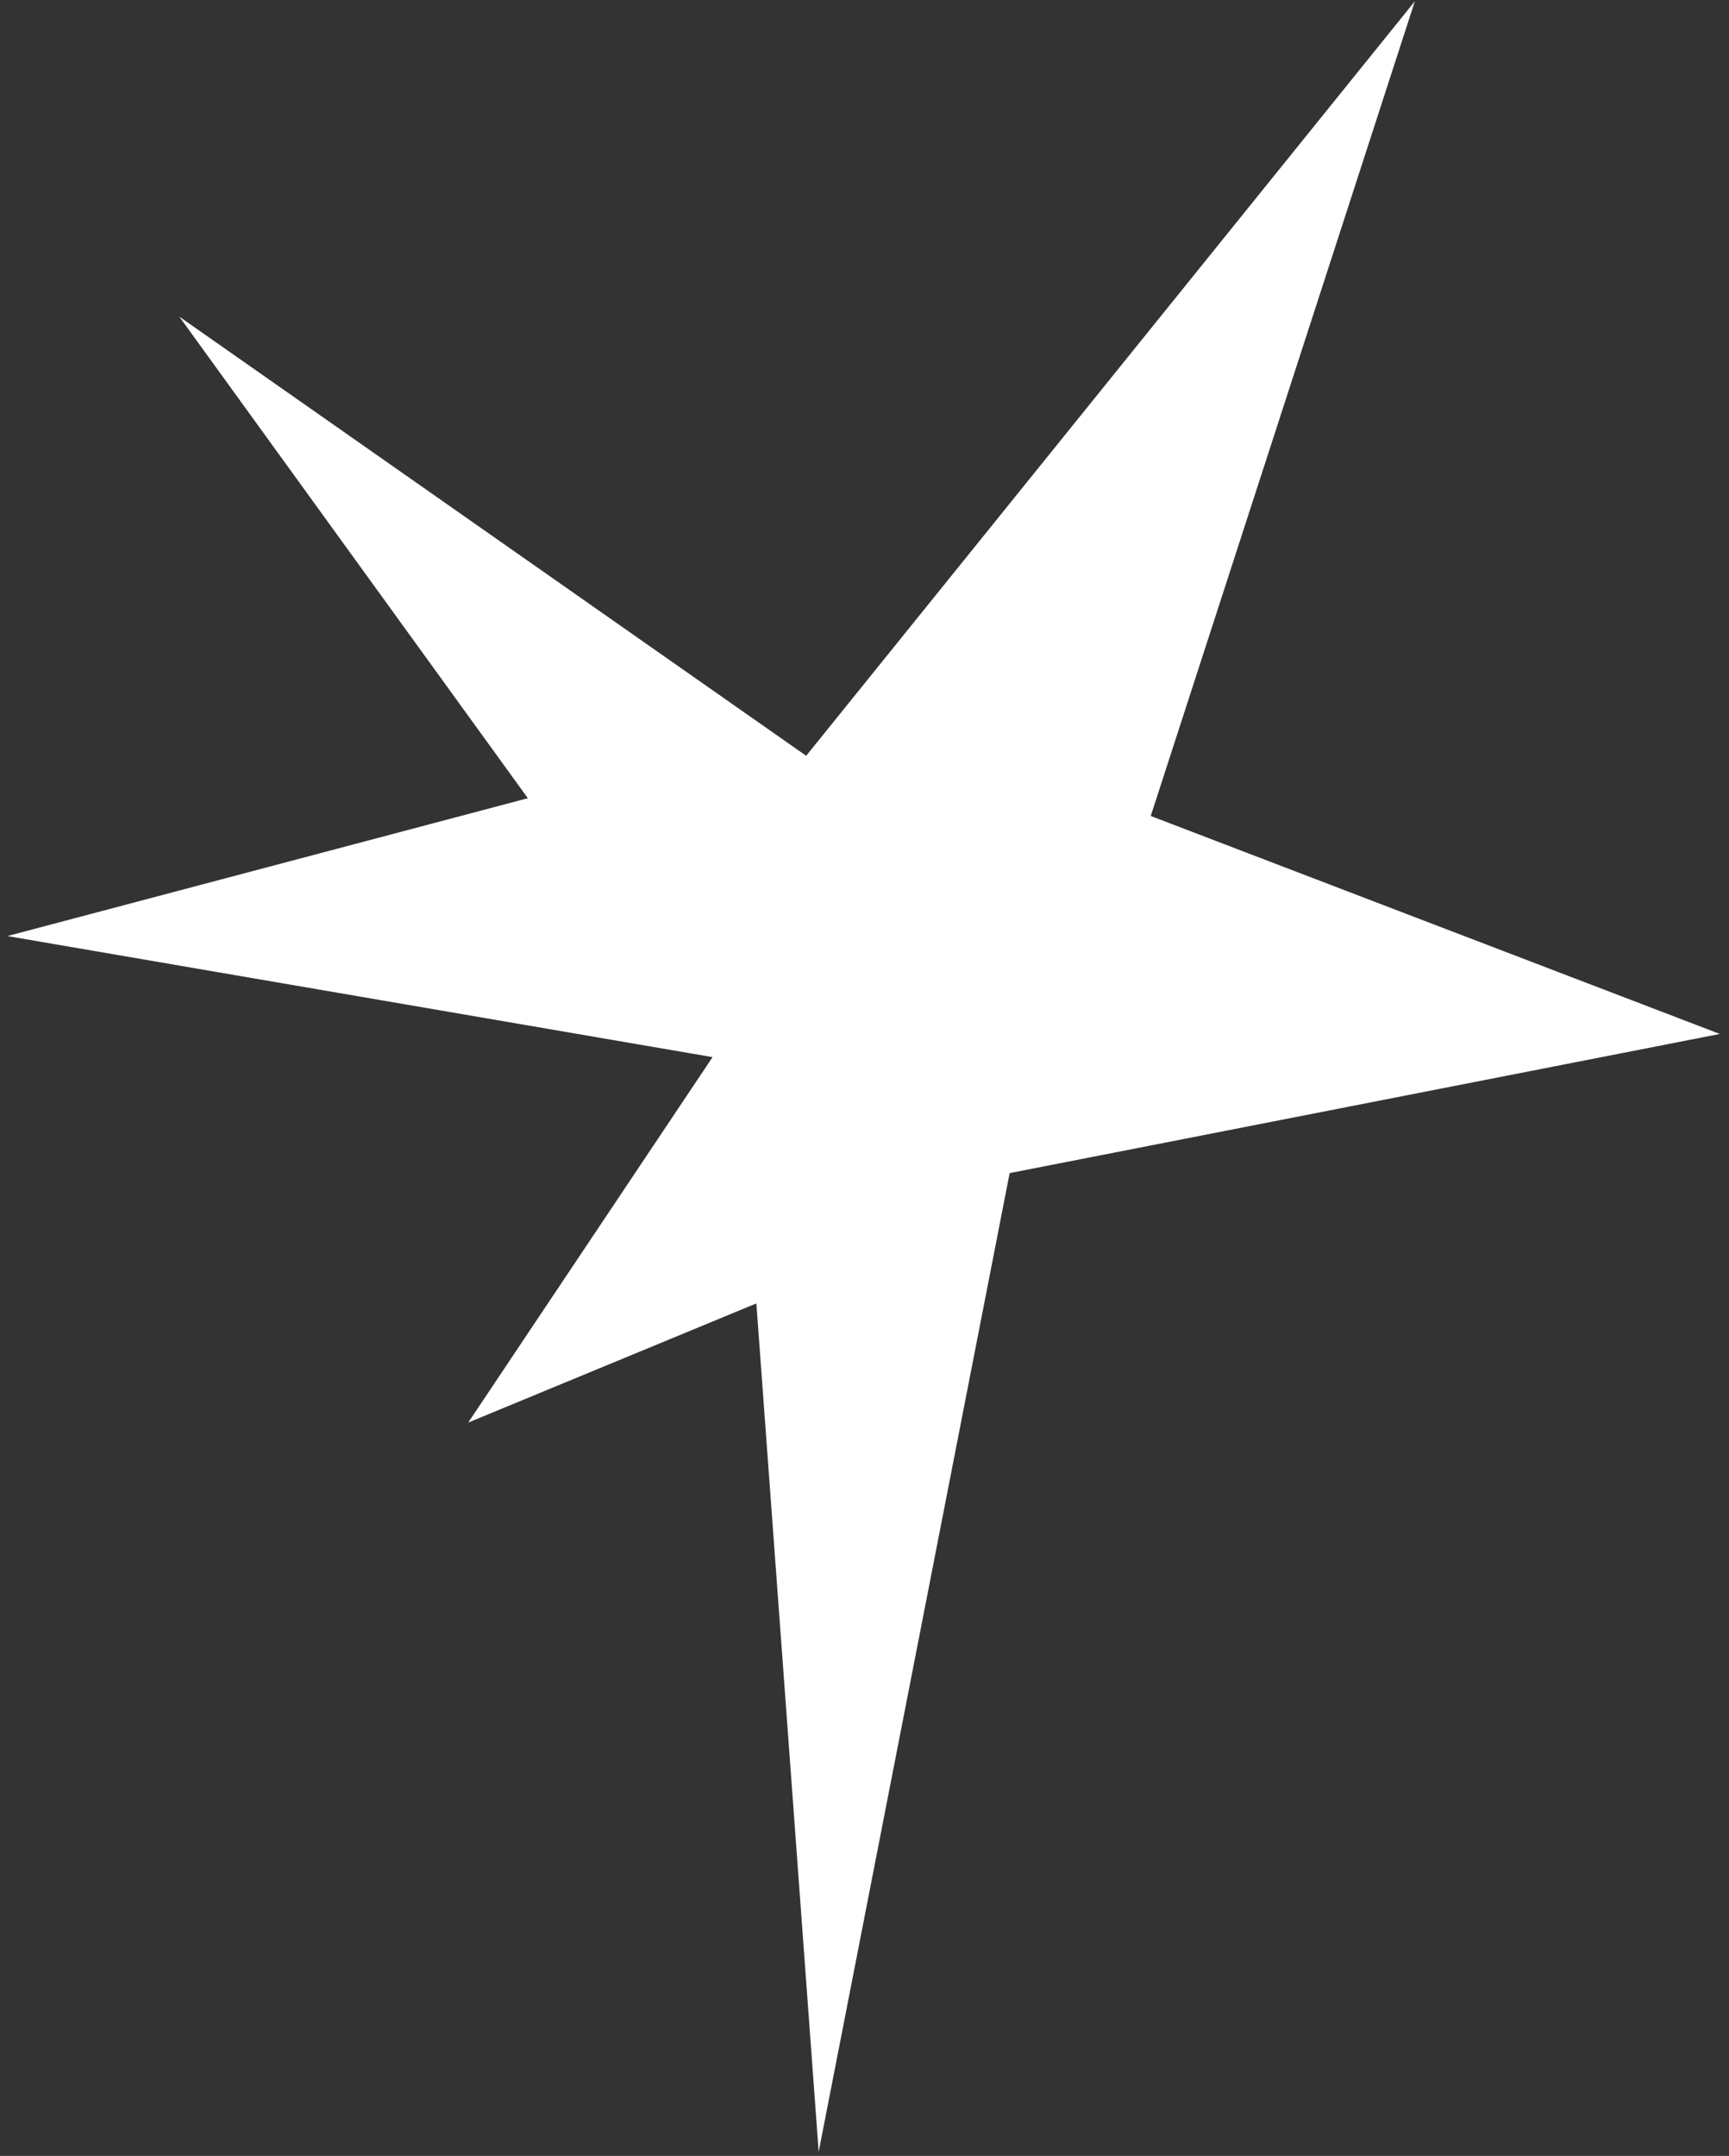 <?xml version="1.0" encoding="UTF-8"?> <svg xmlns="http://www.w3.org/2000/svg" width="154" height="192" viewBox="0 0 154 192" fill="none"><rect x="0" y="0" width="154" height="192" fill="#333333" stroke="none"/> <path d="M89.928 104.473L72.919 191.633L67.368 116.079L41.703 126.69L63.466 94.145L0.658 83.363L47.014 71.086L15.971 28.199L71.805 67.309L126.019 0.113L102.495 72.669L153.183 92.081L89.928 104.473Z" fill="white"></path> </svg> 